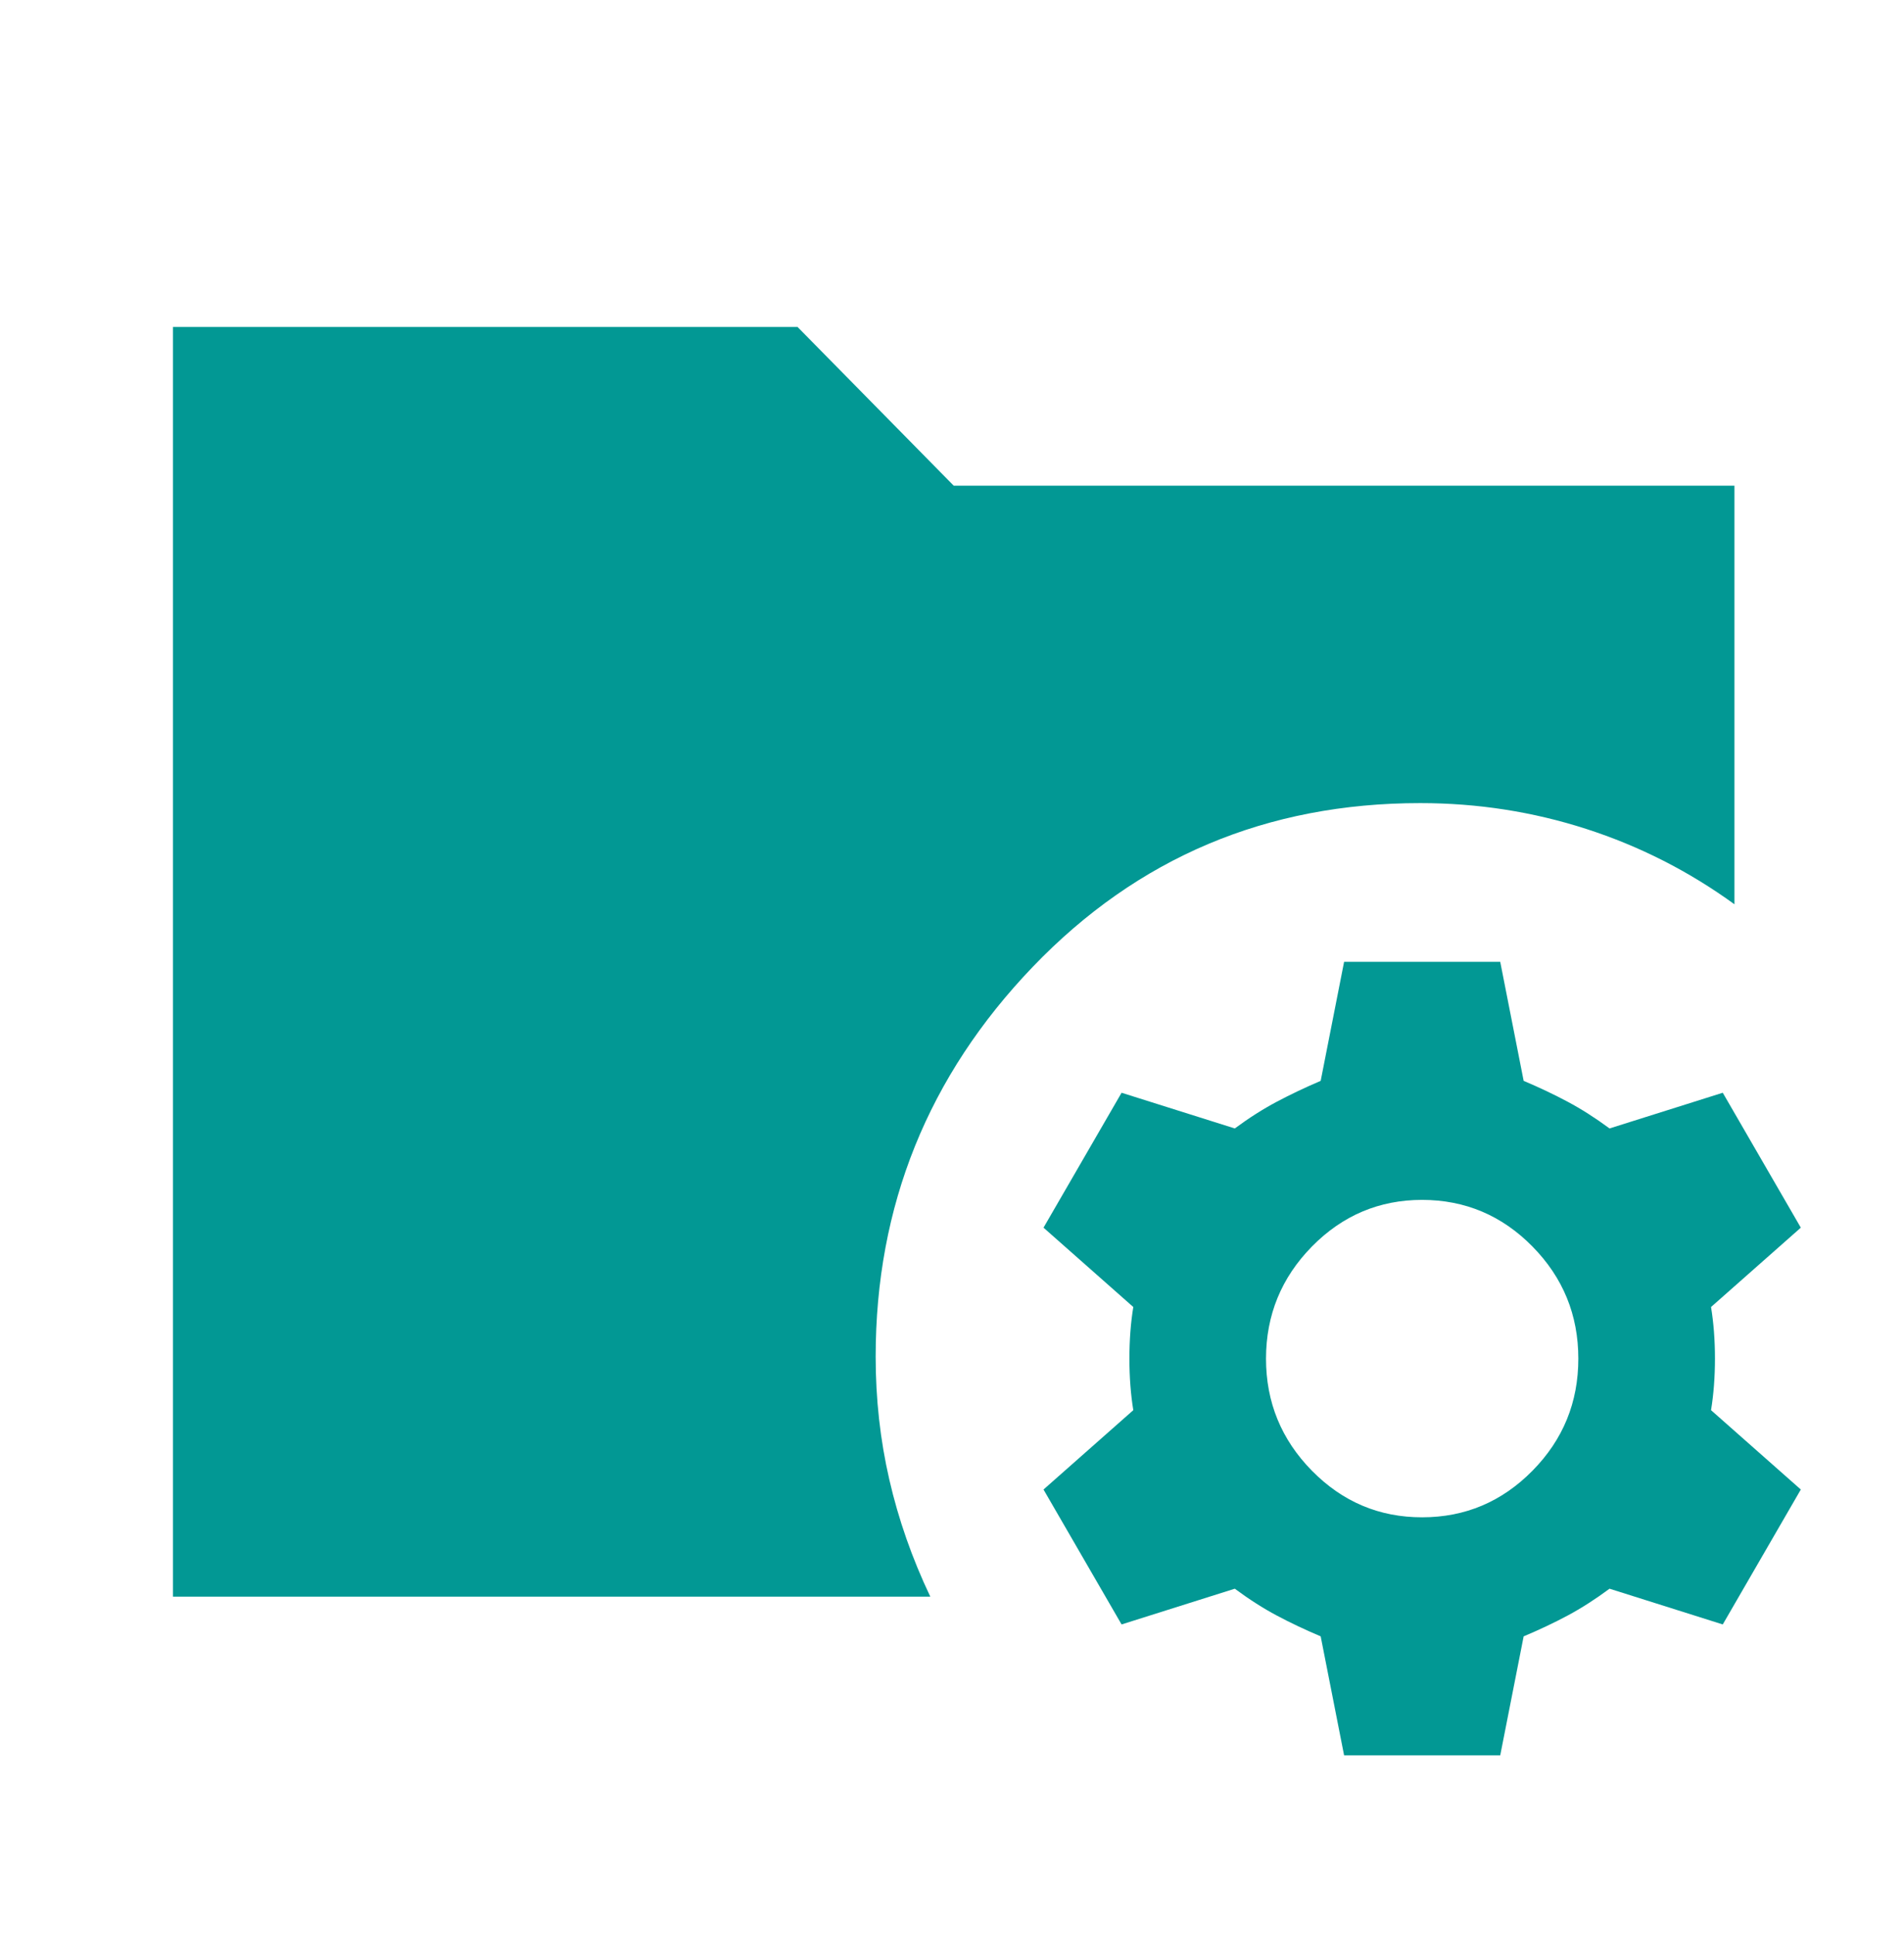 <svg width="63" height="64" viewBox="0 0 63 64" fill="none" xmlns="http://www.w3.org/2000/svg">
<g id="material-symbols:folder-managed-sharp">
<path id="Vector" d="M44.474 58.066L43.699 54.129C43.182 53.91 42.698 53.681 42.247 53.441C41.796 53.201 41.332 52.905 40.857 52.553L37.111 53.735L34.528 49.272L37.499 46.647C37.413 46.122 37.37 45.553 37.37 44.941C37.37 44.328 37.413 43.76 37.499 43.235L34.528 40.61L37.111 36.147L40.857 37.328C41.331 36.978 41.794 36.684 42.247 36.444C42.7 36.204 43.184 35.974 43.699 35.754L44.474 31.816H49.64L50.415 35.754C50.932 35.972 51.417 36.202 51.87 36.444C52.323 36.685 52.785 36.98 53.257 37.328L57.003 36.147L59.586 40.61L56.615 43.235C56.701 43.76 56.745 44.328 56.745 44.941C56.745 45.553 56.701 46.122 56.615 46.647L59.586 49.272L57.003 53.735L53.257 52.553C52.783 52.904 52.321 53.199 51.87 53.441C51.419 53.682 50.934 53.911 50.415 54.129L49.64 58.066H44.474ZM47.057 50.191C48.478 50.191 49.695 49.677 50.707 48.65C51.72 47.623 52.225 46.386 52.224 44.941C52.224 43.497 51.718 42.262 50.707 41.234C49.696 40.207 48.48 39.693 47.057 39.691C45.636 39.691 44.42 40.206 43.409 41.234C42.398 42.264 41.892 43.499 41.89 44.941C41.89 46.385 42.397 47.621 43.409 48.65C44.422 49.679 45.638 50.193 47.057 50.191ZM5.724 52.816V10.816H26.39L31.557 16.066H57.39V29.913C55.883 28.819 54.247 27.988 52.482 27.419C50.717 26.85 48.887 26.566 46.992 26.566C41.912 26.566 37.639 28.371 34.174 31.981C30.709 35.592 28.975 39.89 28.974 44.875C28.974 46.275 29.124 47.632 29.426 48.944C29.727 50.257 30.179 51.547 30.782 52.816H5.724Z" fill="#029894"/>
</g>
</svg>

